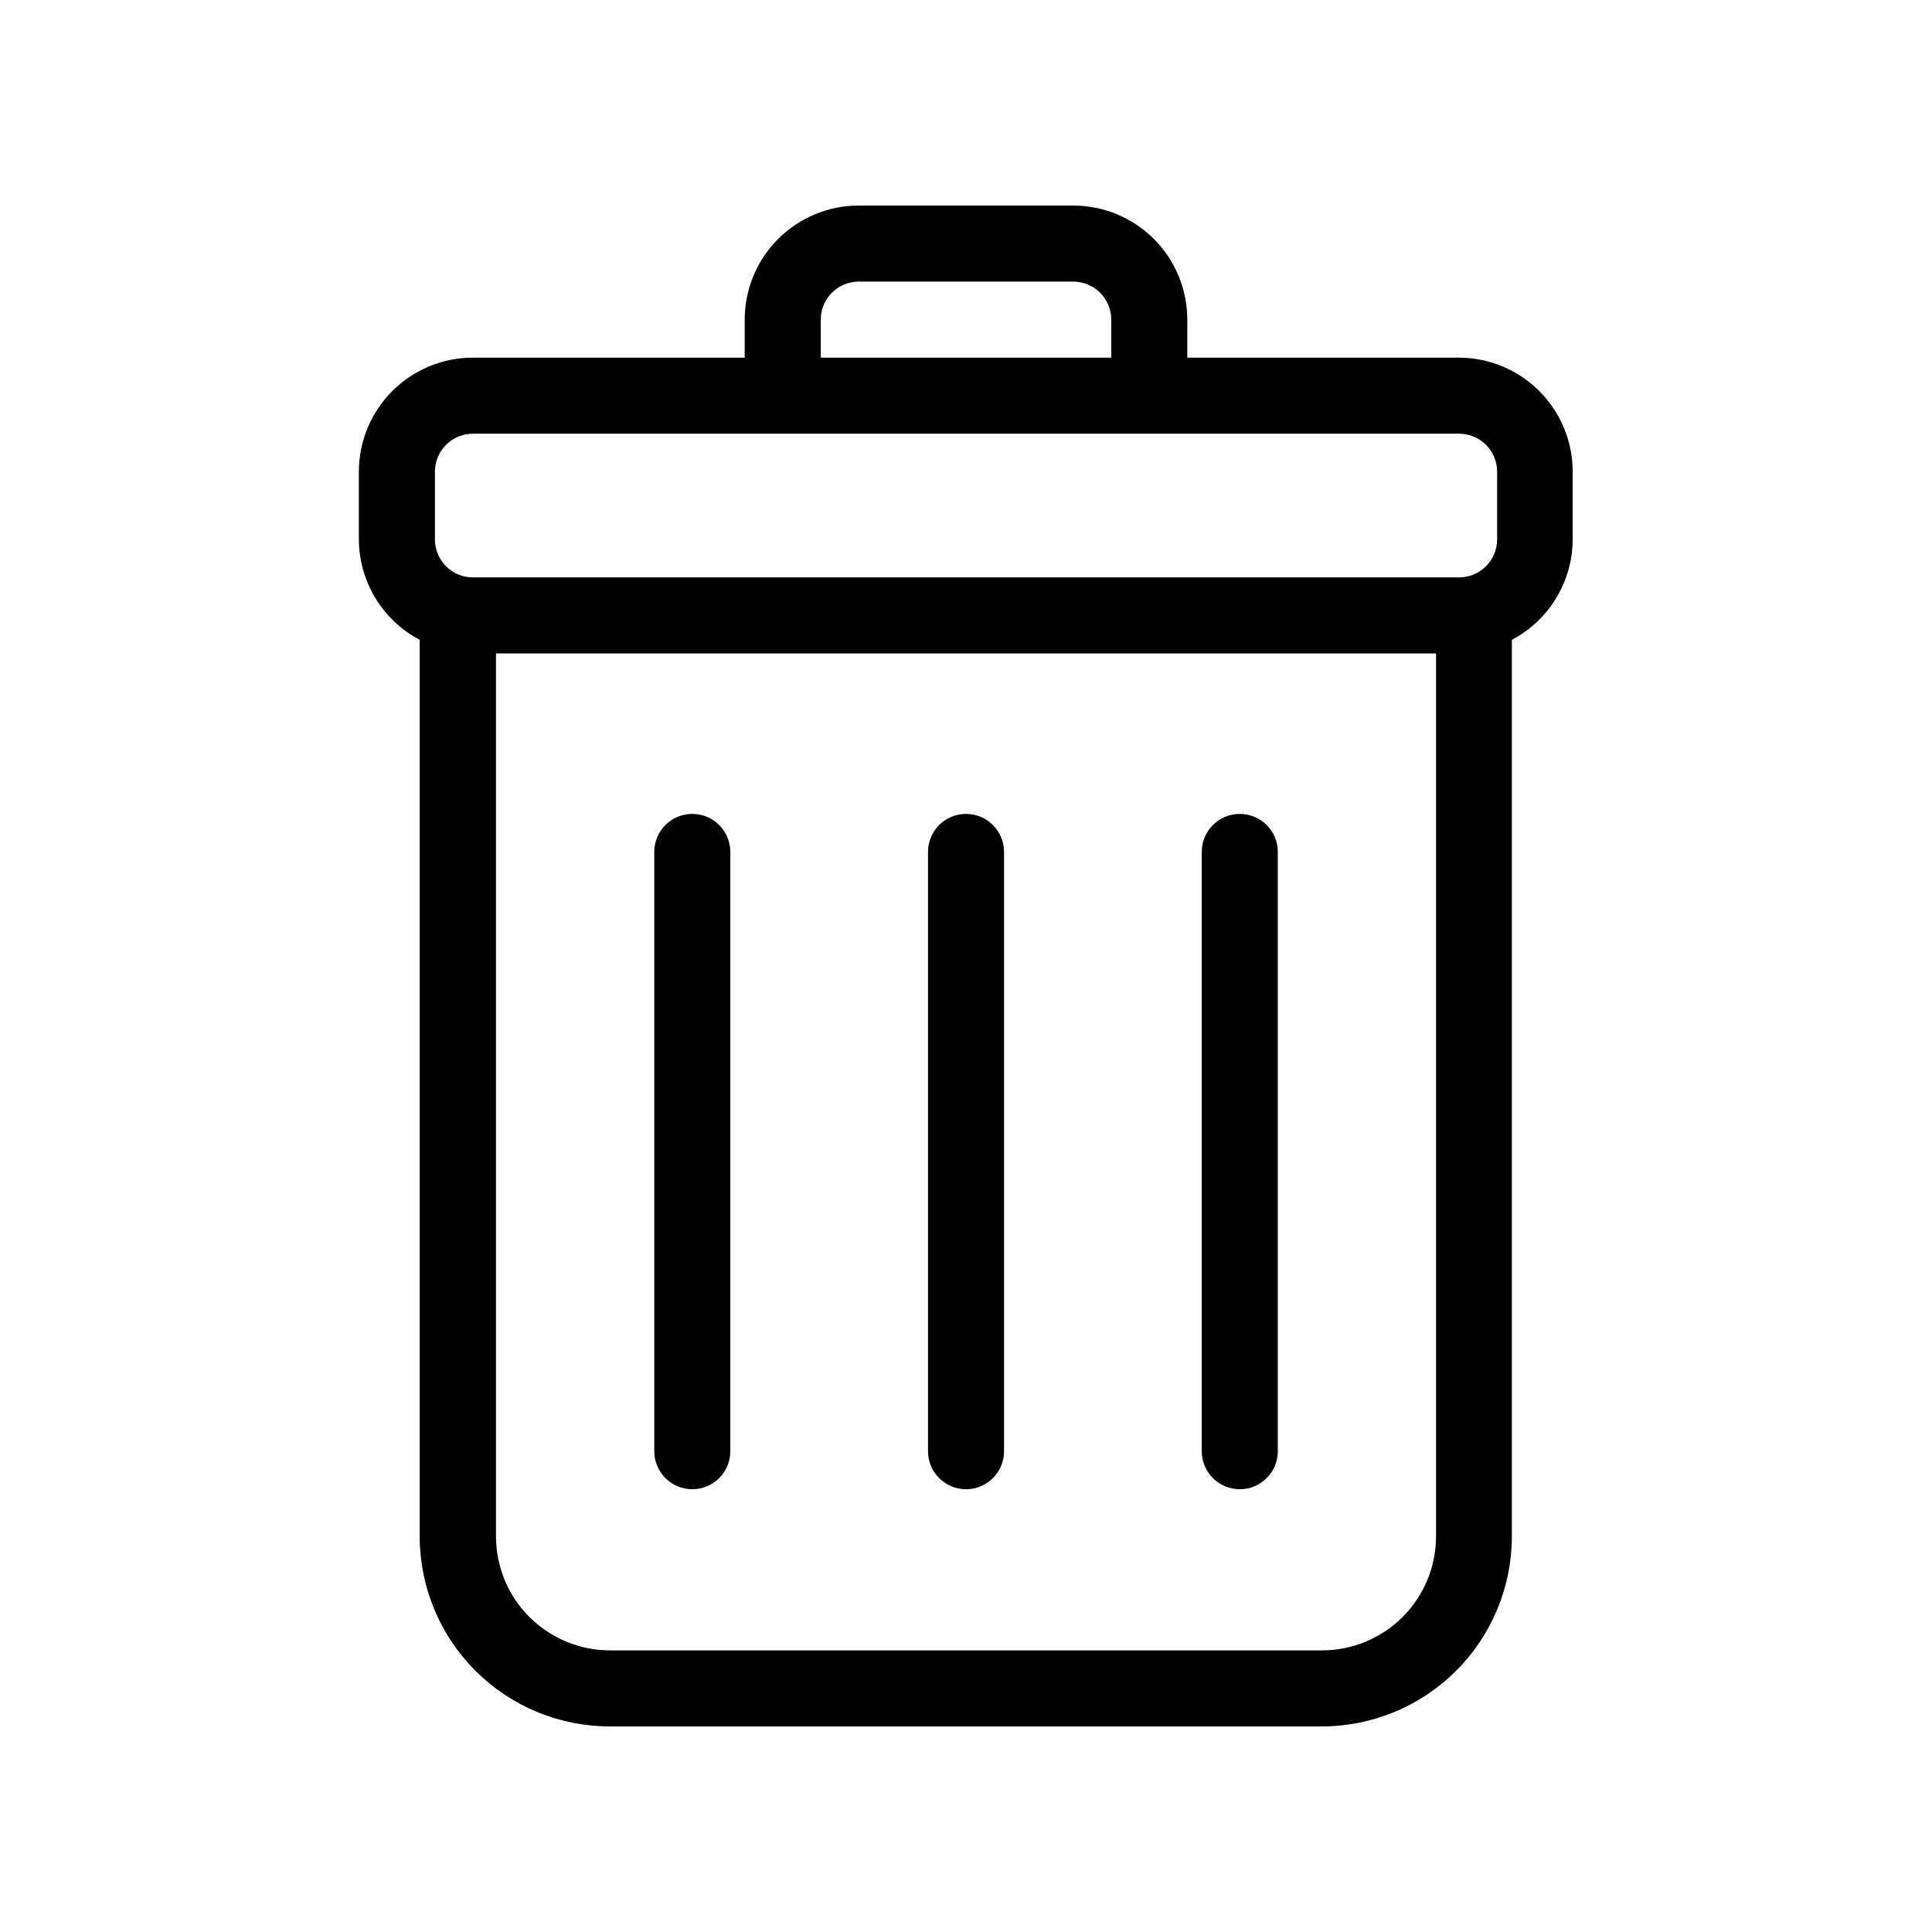 <?xml version="1.0" encoding="UTF-8"?>
<!-- Uploaded to: ICON Repo, www.svgrepo.com, Generator: ICON Repo Mixer Tools -->
<svg fill="#000000" width="800px" height="800px" version="1.1" viewBox="144 144 512 512" xmlns="http://www.w3.org/2000/svg">
 <path d="m530.67 238.78h-72.027v-10.078c0-8.016-3.184-15.707-8.852-21.375-5.668-5.668-13.359-8.852-21.375-8.852h-56.832c-8.016 0-15.703 3.184-21.375 8.852-5.668 5.668-8.852 13.359-8.852 21.375v10.078h-72.023c-8.02 0-15.707 3.184-21.375 8.852-5.672 5.668-8.855 13.359-8.855 21.375v17.938c0.02 5.481 1.531 10.855 4.371 15.543 2.84 4.691 6.902 8.52 11.75 11.078v237.57c0 13.363 5.309 26.176 14.758 35.625s22.262 14.758 35.625 14.758h188.67-0.004c13.363 0 26.18-5.309 35.625-14.758 9.449-9.449 14.758-22.262 14.758-35.625v-237.57c4.848-2.559 8.91-6.387 11.75-11.078 2.84-4.688 4.352-10.062 4.371-15.543v-17.938c0-7.996-3.168-15.668-8.809-21.332-5.644-5.664-13.301-8.863-21.297-8.895zm-169.16-10.078c0-5.566 4.512-10.074 10.074-10.074h56.832c2.672 0 5.234 1.059 7.125 2.949 1.891 1.891 2.949 4.453 2.949 7.125v10.078h-76.98zm-102.25 40.305c0-5.566 4.512-10.074 10.078-10.074h261.34c2.672 0 5.234 1.059 7.125 2.949 1.887 1.891 2.949 4.453 2.949 7.125v17.938c0 2.672-1.062 5.234-2.949 7.125-1.891 1.887-4.453 2.949-7.125 2.949h-261.34c-5.566 0-10.078-4.512-10.078-10.074zm235.08 312.36h-188.67c-8.016 0-15.703-3.188-21.375-8.855-5.668-5.668-8.852-13.355-8.852-21.375v-233.97h249.12v233.97c0 8.02-3.184 15.707-8.852 21.375s-13.359 8.855-21.375 8.855zm-84.258-211.6v158.82c0 5.566-4.512 10.078-10.074 10.078-5.566 0-10.078-4.512-10.078-10.078v-158.82c0-5.566 4.512-10.074 10.078-10.074 5.562 0 10.074 4.508 10.074 10.074zm72.547 0v158.82h0.004c0 5.566-4.512 10.078-10.078 10.078s-10.074-4.512-10.074-10.078v-158.82c0-5.566 4.508-10.074 10.074-10.074s10.078 4.508 10.078 10.074zm-145.09 0v158.82c0 5.566-4.512 10.078-10.078 10.078-5.562 0-10.074-4.512-10.074-10.078v-158.82c0-5.566 4.512-10.074 10.074-10.074 5.566 0 10.078 4.508 10.078 10.074z"/>
</svg>